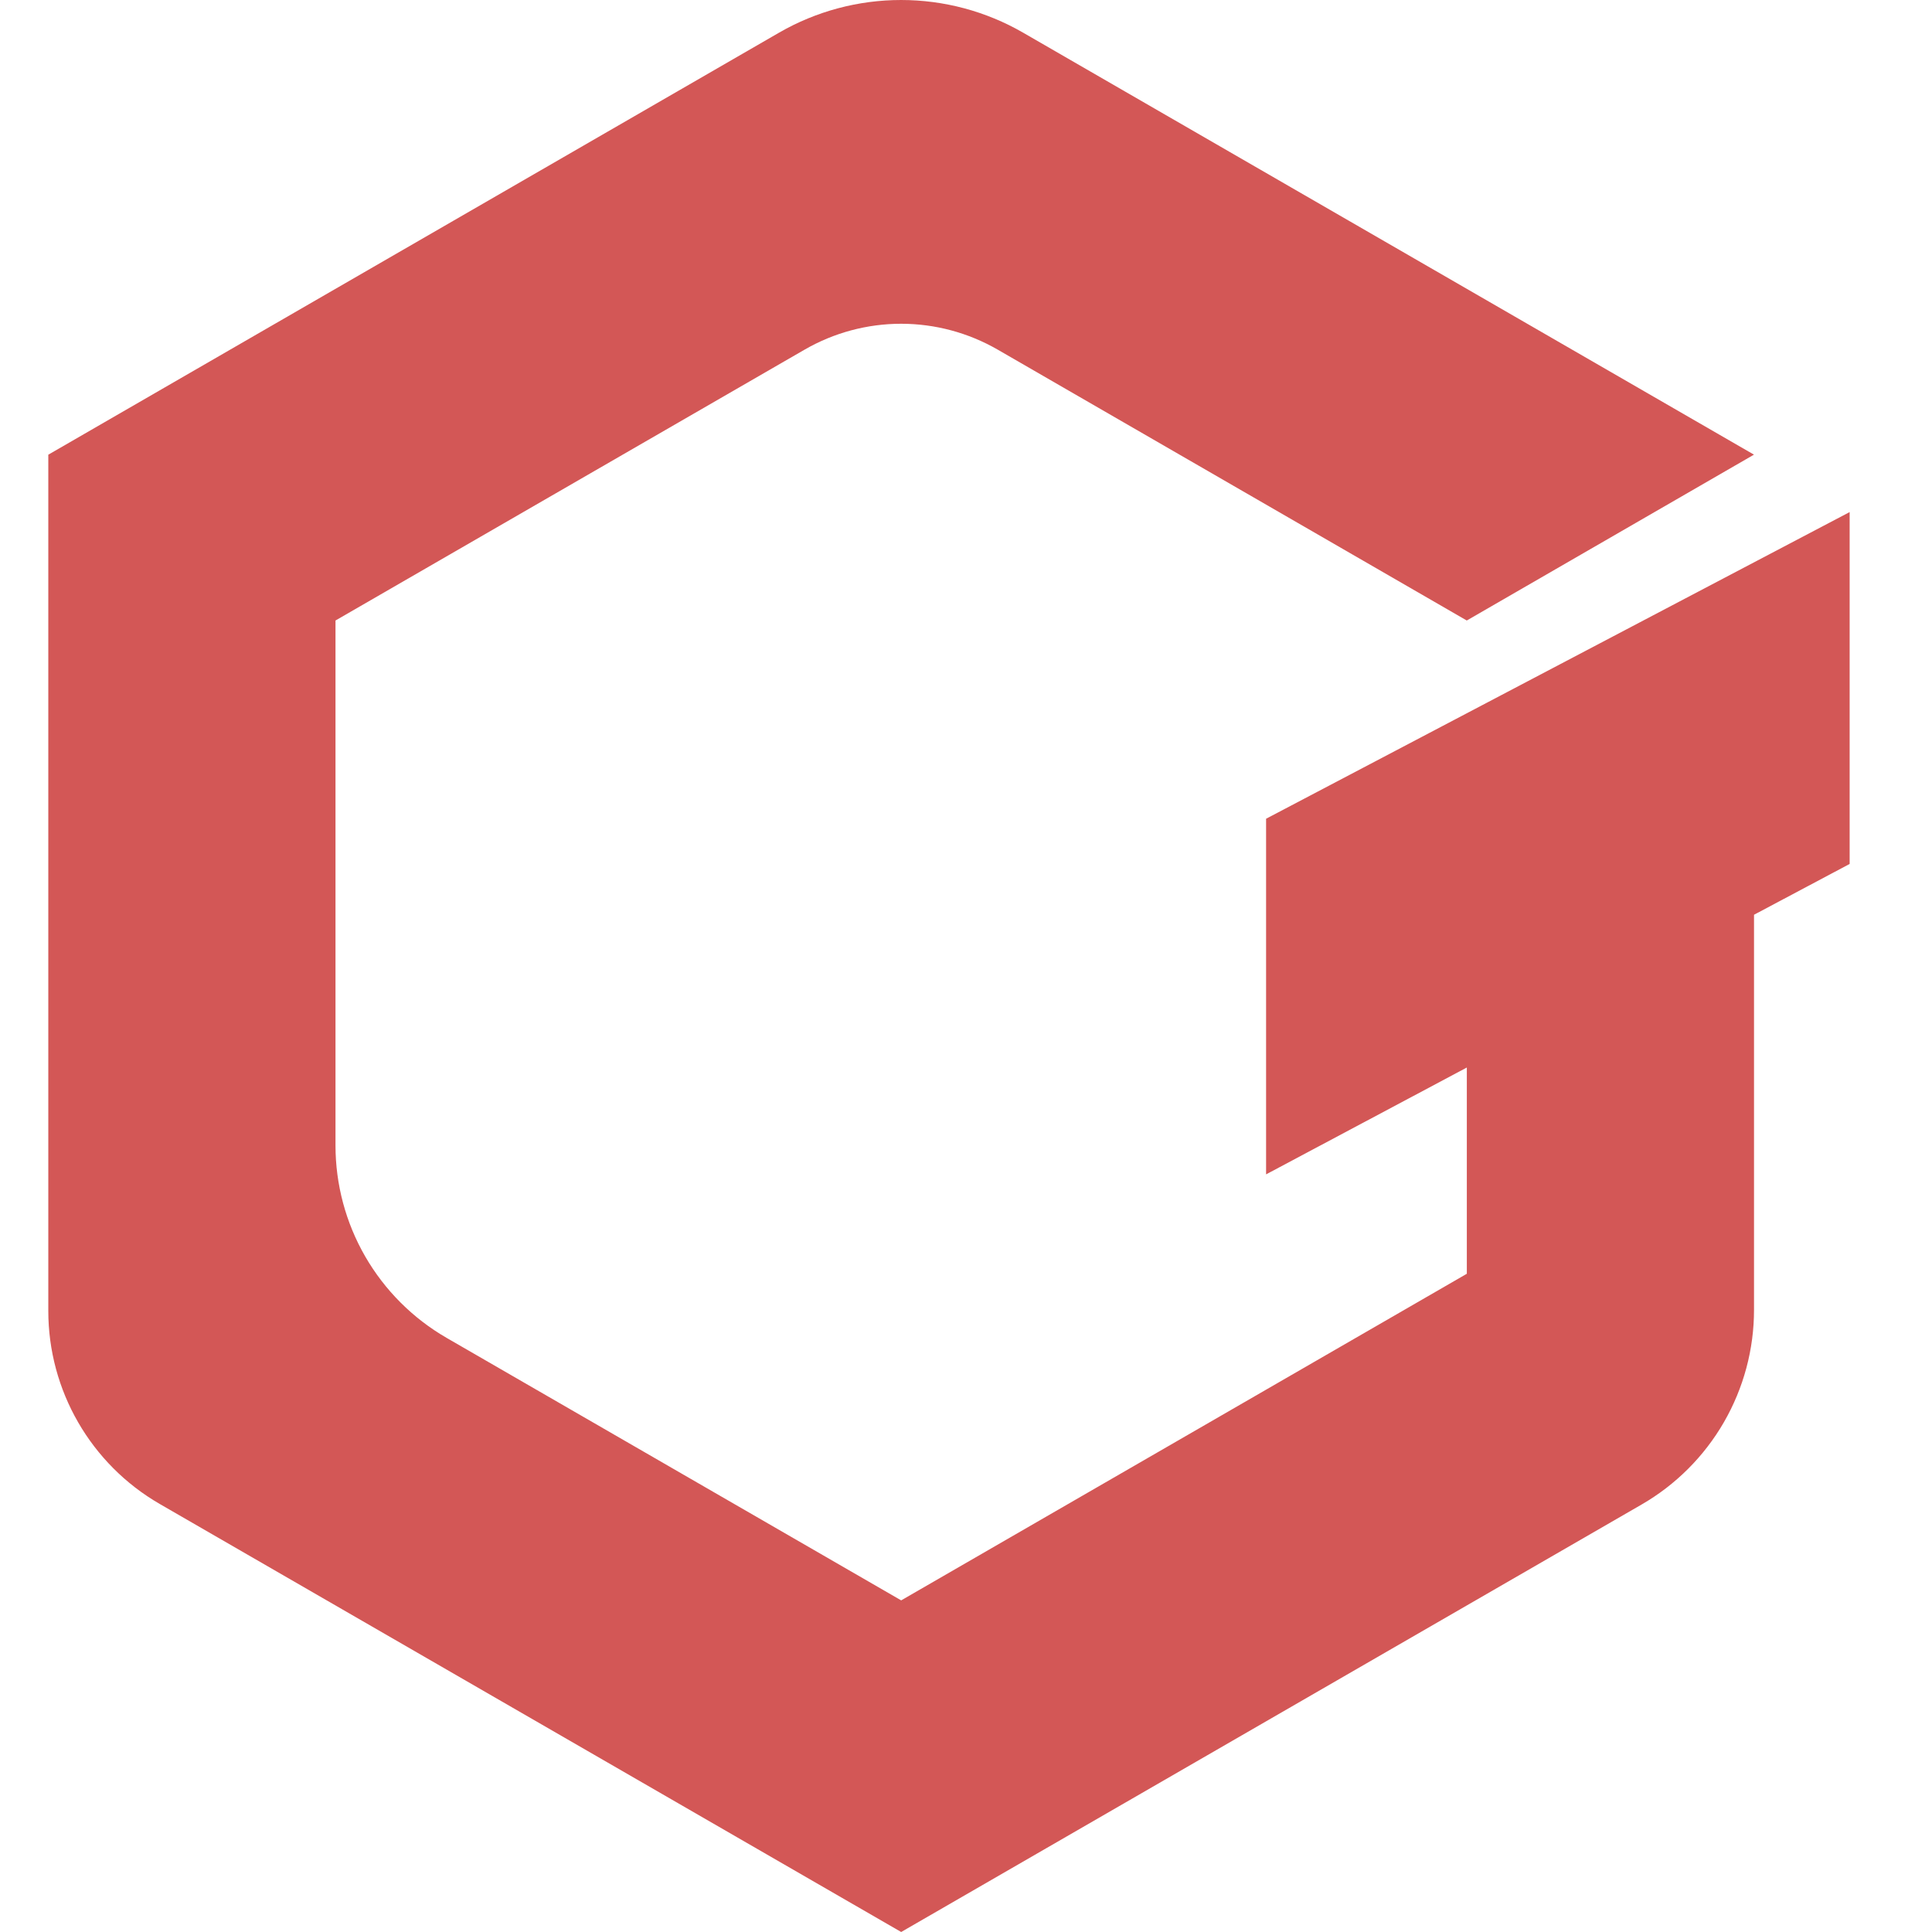 <svg width="40" height="40" viewBox="0 0 40 40" fill="none" xmlns="http://www.w3.org/2000/svg">
<path d="M38.297 10.601L26.213 16.951V24.314L30.369 22.102V26.372L18.658 33.134L9.246 27.699C8.547 27.295 7.966 26.714 7.562 26.015C7.158 25.315 6.946 24.522 6.946 23.714V12.847L16.66 7.238C17.267 6.888 17.956 6.703 18.657 6.703C19.358 6.703 20.047 6.888 20.655 7.238L30.368 12.847L36.314 9.413L21.182 0.676C20.414 0.233 19.543 0 18.656 0C17.769 0 16.898 0.233 16.13 0.676L1 9.414V27.14C1 28.79 1.88 30.313 3.307 31.138L18.658 40L33.987 31.15C34.695 30.741 35.283 30.153 35.692 29.445C36.1 28.737 36.316 27.934 36.315 27.116V18.939L38.295 17.887V10.601H38.297Z" fill="#D35756"/>
</svg>

